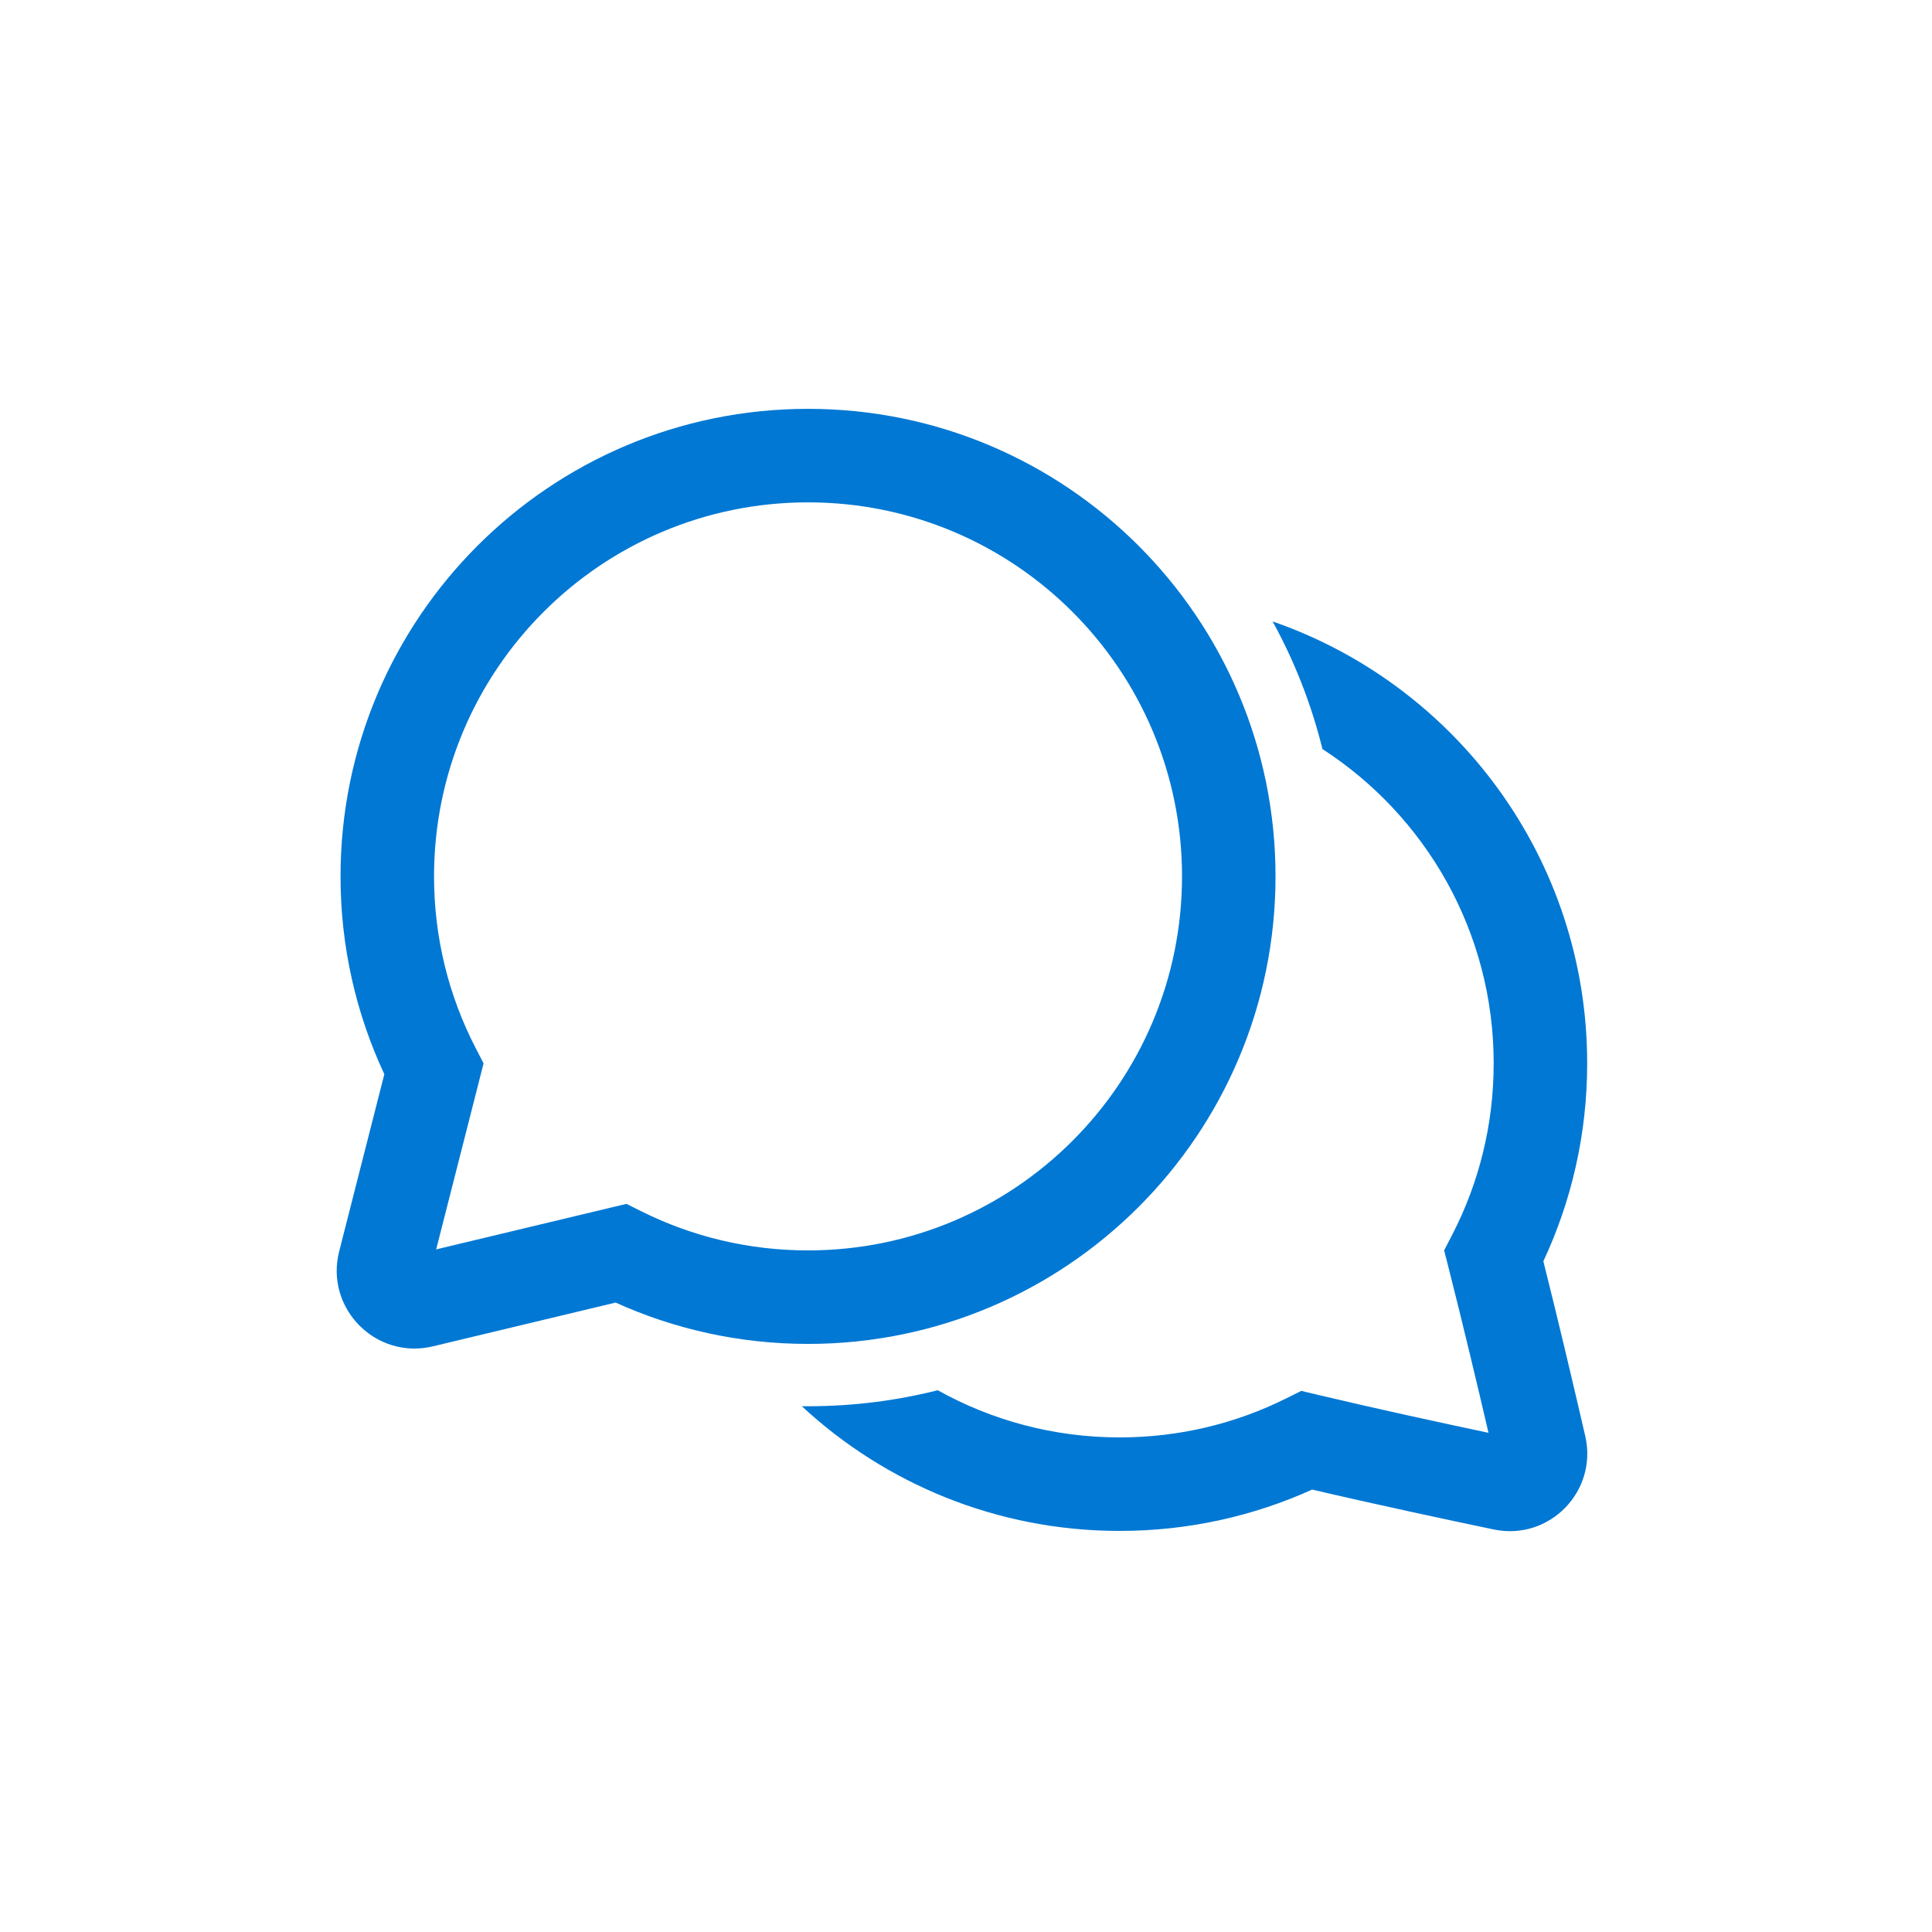 <svg width="241" height="241" viewBox="0 0 241 241" fill="none" xmlns="http://www.w3.org/2000/svg">
<path d="M100.794 51C68.588 51 42.479 77.111 42.479 109.32C42.479 118.13 44.436 126.496 47.942 133.996C45.967 141.757 43.76 150.41 42.311 156.091C40.499 163.193 46.894 169.653 54.003 167.944C59.837 166.542 68.802 164.39 76.791 162.485C84.118 165.798 92.248 167.641 100.794 167.641C133.001 167.641 159.11 141.53 159.11 109.32C159.11 77.111 133.001 51 100.794 51ZM54.142 109.32C54.142 83.553 75.029 62.664 100.794 62.664C126.56 62.664 147.447 83.553 147.447 109.32C147.447 135.088 126.56 155.977 100.794 155.977C93.324 155.977 86.28 154.225 80.034 151.116L78.142 150.173L76.085 150.663C68.91 152.371 60.621 154.358 54.409 155.851C55.954 149.792 58.001 141.765 59.775 134.792L60.32 132.647L59.306 130.68C56.007 124.286 54.142 117.03 54.142 109.32ZM139.671 190.969C124.359 190.969 110.424 185.067 100.019 175.413C100.277 175.416 100.536 175.417 100.795 175.417C106.377 175.417 111.798 174.725 116.976 173.422C123.693 177.17 131.433 179.305 139.671 179.305C147.141 179.305 154.186 177.554 160.431 174.444L162.324 173.502L164.381 173.991C171.546 175.697 179.66 177.458 185.679 178.731C184.318 172.895 182.462 165.083 180.691 158.121L180.145 155.975L181.16 154.008C184.459 147.615 186.324 140.358 186.324 132.649C186.324 116.205 177.817 101.748 164.965 93.439C163.578 87.814 161.471 82.474 158.748 77.52C181.586 85.423 197.987 107.121 197.987 132.649C197.987 141.46 196.029 149.829 192.521 157.33C194.488 165.168 196.481 173.659 197.744 179.129C199.334 186.01 193.274 192.239 186.334 190.788C180.68 189.606 171.797 187.71 163.681 185.811C156.353 189.126 148.22 190.969 139.671 190.969Z" fill="#0078D4"/>
</svg>
